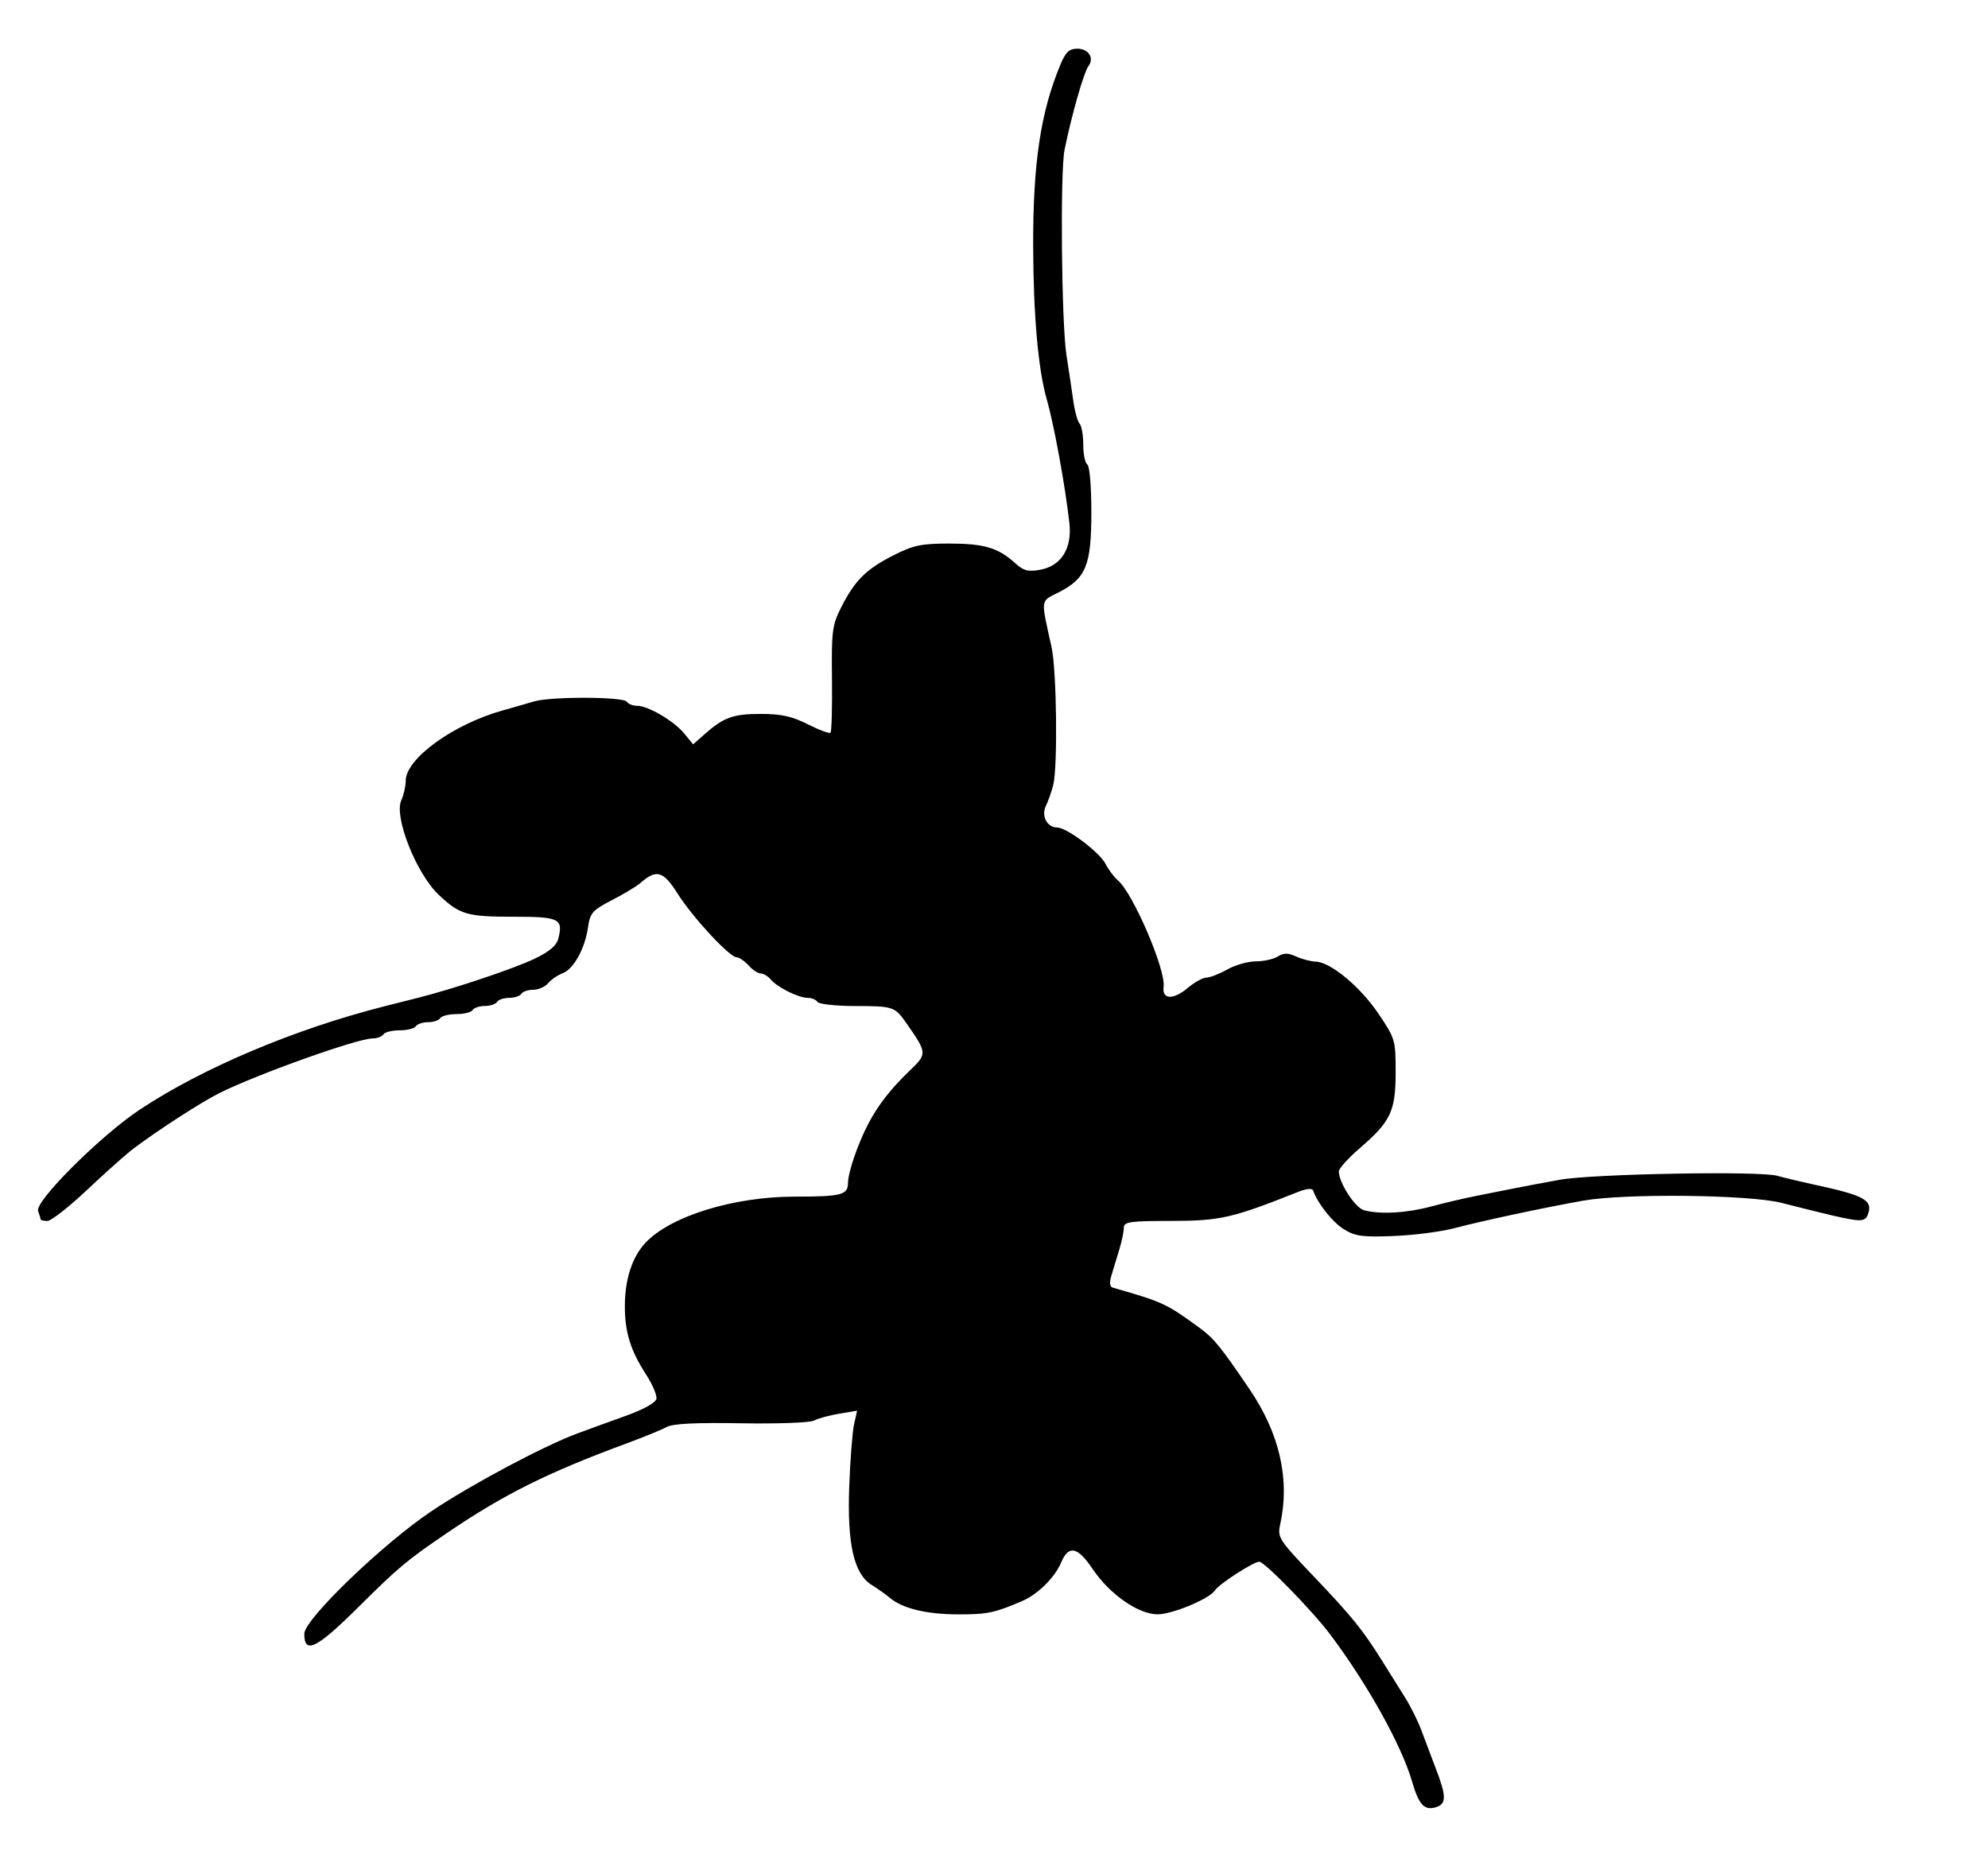 <svg xmlns="http://www.w3.org/2000/svg" width="490" height="459" viewBox="0 0 490 459" version="1.1">
	<path d="M 261.447 15.750 C 256.527 27.431, 254.607 40.079, 254.654 60.500 C 254.694 77.625, 255.887 91.116, 258.014 98.500 C 259.794 104.678, 262.584 119.948, 263.586 129 C 264.269 135.170, 261.588 139.479, 256.469 140.440 C 253.376 141.020, 252.312 140.738, 250.126 138.757 C 246.008 135.025, 242.517 134, 233.924 134 C 227.100 134, 225.114 134.420, 220.221 136.900 C 213.488 140.313, 210.700 143.081, 207.368 149.662 C 205.117 154.107, 204.930 155.541, 205.064 167.312 C 205.144 174.359, 204.982 180.351, 204.704 180.629 C 204.426 180.907, 201.919 179.979, 199.133 178.567 C 195.227 176.588, 192.566 176, 187.520 176 C 180.691 176, 178.392 176.830, 173.668 181 L 170.836 183.500 168.668 180.848 C 166.131 177.744, 159.768 174, 157.029 174 C 155.978 174, 154.840 173.550, 154.500 173 C 153.719 171.736, 135.686 171.683, 131.571 172.932 C 129.882 173.445, 126.475 174.427, 124 175.114 C 111.749 178.516, 100 187.021, 100 192.488 C 100 193.818, 99.509 195.984, 98.909 197.301 C 97.053 201.374, 102.627 215.412, 108.173 220.630 C 113.327 225.479, 115.101 226, 126.466 226 C 137.909 226, 138.854 226.461, 137.607 231.429 C 137.187 233.104, 135.376 234.630, 131.749 236.364 C 126.668 238.795, 111.951 243.733, 103.250 245.928 C 100.912 246.518, 97.088 247.485, 94.750 248.078 C 72.648 253.686, 49.964 263.263, 34.500 273.517 C 24.775 279.965, 8.485 296.215, 9.388 298.568 C 9.724 299.445, 10 300.352, 10 300.582 C 10 300.812, 10.757 301, 11.682 301 C 12.607 301, 17.053 297.512, 21.562 293.250 C 26.072 288.988, 31.201 284.423, 32.962 283.107 C 39.226 278.423, 49.504 271.778, 53.967 269.528 C 63.052 264.947, 88.081 256, 91.810 256 C 92.949 256, 94.160 255.550, 94.500 255 C 94.840 254.450, 96.640 254, 98.500 254 C 100.360 254, 102.160 253.550, 102.500 253 C 102.840 252.450, 104.190 252, 105.500 252 C 106.810 252, 108.160 251.550, 108.500 251 C 108.840 250.450, 110.640 250, 112.500 250 C 114.360 250, 116.160 249.550, 116.500 249 C 116.840 248.450, 118.190 248, 119.500 248 C 120.810 248, 122.160 247.550, 122.500 247 C 122.840 246.450, 124.190 246, 125.500 246 C 126.810 246, 128.160 245.550, 128.500 245 C 128.840 244.450, 130.161 244, 131.437 244 C 132.712 244, 134.354 243.278, 135.086 242.396 C 135.819 241.514, 137.427 240.408, 138.661 239.939 C 141.398 238.898, 144.183 233.858, 144.939 228.580 C 145.444 225.048, 146.030 224.386, 150.843 221.901 C 153.781 220.383, 156.931 218.488, 157.843 217.689 C 161.793 214.226, 163.470 214.694, 166.973 220.238 C 170.699 226.136, 179.829 236, 181.561 236 C 182.182 236, 183.505 236.900, 184.500 238 C 185.495 239.100, 186.860 240, 187.533 240 C 188.205 240, 189.308 240.666, 189.983 241.479 C 191.579 243.403, 196.814 246, 199.095 246 C 200.078 246, 201.160 246.450, 201.500 247 C 201.840 247.550, 206.029 248.007, 210.809 248.015 C 220.295 248.032, 220.538 248.117, 223.587 252.500 C 228.506 259.570, 228.522 259.812, 224.329 263.831 C 219.540 268.420, 216.398 272.456, 213.955 277.157 C 211.400 282.072, 209.032 289.015, 209.015 291.643 C 208.995 294.582, 207.361 295, 195.900 295 C 180.797 295, 165.205 299.830, 159.068 306.409 C 155.807 309.905, 154.033 315.352, 154.015 321.929 C 153.997 328.390, 155.409 332.955, 159.256 338.874 C 160.820 341.279, 161.960 343.968, 161.791 344.849 C 161.602 345.830, 158.576 347.492, 153.991 349.136 C 149.871 350.612, 144.578 352.537, 142.228 353.413 C 133.946 356.500, 116.384 365.854, 106.500 372.442 C 94.486 380.449, 75 399.207, 75 402.764 C 75 407.932, 78.022 406.442, 88.341 396.189 C 98.285 386.307, 100.321 384.610, 110.500 377.704 C 124.232 368.390, 135.105 362.976, 154.303 355.893 C 158.594 354.309, 163.094 352.469, 164.303 351.804 C 165.833 350.961, 171.410 350.679, 182.667 350.876 C 191.711 351.034, 199.642 350.734, 200.667 350.195 C 201.675 349.666, 204.471 348.906, 206.880 348.506 L 211.259 347.780 210.508 351.140 C 210.094 352.988, 209.558 359.894, 209.316 366.486 C 208.794 380.678, 210.470 388.012, 214.858 390.735 C 216.311 391.637, 218.307 393.053, 219.293 393.881 C 222.471 396.551, 228.316 397.970, 236.203 397.985 C 243.346 397.999, 245.175 397.615, 252 394.673 C 255.824 393.025, 260.010 388.866, 261.563 385.173 C 263.397 380.811, 265.606 381.283, 269.333 386.832 C 273.472 392.994, 280.557 397.944, 285.283 397.975 C 288.888 397.999, 298.186 394.126, 299.455 392.072 C 300.400 390.544, 308.965 385, 310.381 385 C 311.685 385, 323.543 397.168, 327.893 402.970 C 337.130 415.289, 345.502 430.361, 348.089 439.328 C 349.709 444.940, 351.109 446.418, 353.952 445.515 C 356.538 444.694, 356.527 442.846, 353.895 435.986 C 352.738 432.969, 351.128 428.705, 350.318 426.511 C 349.508 424.317, 347.717 420.717, 346.338 418.511 C 344.960 416.305, 342.407 412.225, 340.666 409.444 C 335.822 401.708, 333.242 398.527, 323.651 388.461 C 315.220 379.612, 314.837 379.017, 315.536 375.837 C 317.982 364.706, 315.432 353.457, 307.970 342.458 C 300.911 332.052, 299.197 329.938, 295.810 327.457 C 287.480 321.355, 286.714 320.998, 274.316 317.452 C 273.497 317.218, 273.394 316.246, 273.981 314.307 C 274.449 312.763, 275.319 309.893, 275.916 307.929 C 276.512 305.965, 277 303.602, 277 302.679 C 277 301.203, 278.421 300.998, 288.750 300.987 C 300.770 300.973, 303.713 300.299, 319.906 293.855 C 322.041 293.006, 323.442 292.873, 323.660 293.500 C 324.774 296.702, 328.418 301.289, 331.241 303.042 C 334.023 304.769, 335.817 305.013, 343.500 304.712 C 348.450 304.518, 355.200 303.646, 358.500 302.774 C 365.388 300.954, 380.405 297.744, 390.226 295.992 C 400.418 294.174, 431.012 294.502, 439 296.514 C 451.898 299.764, 453.547 300.152, 456.607 300.665 C 458.866 301.043, 459.882 300.751, 460.326 299.593 C 461.752 295.876, 459.812 294.771, 447 292.005 C 443.975 291.352, 439.925 290.383, 438 289.852 C 433.580 288.632, 392.613 289.386, 384.500 290.836 C 381.200 291.426, 376.250 292.356, 373.500 292.903 C 370.750 293.450, 366.250 294.345, 363.500 294.893 C 360.750 295.440, 355.891 296.588, 352.701 297.444 C 346.685 299.058, 340.167 299.419, 336.205 298.358 C 334.012 297.771, 329.999 291.582, 330 288.790 C 330.001 288.080, 332.297 285.523, 335.102 283.107 C 342.793 276.484, 343.992 273.954, 343.996 264.341 C 344 256.393, 343.890 256.018, 339.750 249.888 C 335.248 243.221, 327.964 237.177, 324.297 237.066 C 323.085 237.030, 320.915 236.463, 319.473 235.806 C 317.441 234.880, 316.422 234.880, 314.939 235.806 C 313.888 236.463, 311.460 237, 309.544 237 C 307.628 237, 304.458 237.900, 302.500 239 C 300.542 240.100, 298.230 241, 297.364 241 C 296.498 241, 294.426 242.146, 292.761 243.548 C 289.176 246.564, 286.362 246.434, 286.805 243.271 C 287.389 239.099, 279.214 220.082, 275.518 217.015 C 274.611 216.262, 273.230 214.412, 272.451 212.905 C 270.980 210.061, 262.896 204, 260.572 204 C 258.102 204, 256.593 201.150, 257.774 198.716 C 258.365 197.497, 259.187 195.150, 259.601 193.500 C 260.735 188.970, 260.443 165.187, 259.183 159.500 C 256.492 147.350, 256.360 148.367, 260.936 146.032 C 267.687 142.589, 268.992 139.394, 268.996 126.309 C 268.998 119.923, 268.571 114.853, 268 114.500 C 267.450 114.160, 267 111.974, 267 109.641 C 267 107.308, 266.596 104.973, 266.102 104.450 C 265.609 103.928, 264.920 101.475, 264.573 99 C 264.225 96.525, 263.451 91.350, 262.853 87.500 C 261.637 79.675, 261.287 42.433, 262.379 37 C 264.077 28.547, 267.146 17.785, 268.292 16.263 C 269.772 14.297, 268.292 12, 265.545 12 C 263.583 12, 262.678 12.828, 261.447 15.750" stroke="none" fill="black" fill-rule="evenodd"/>
</svg>
